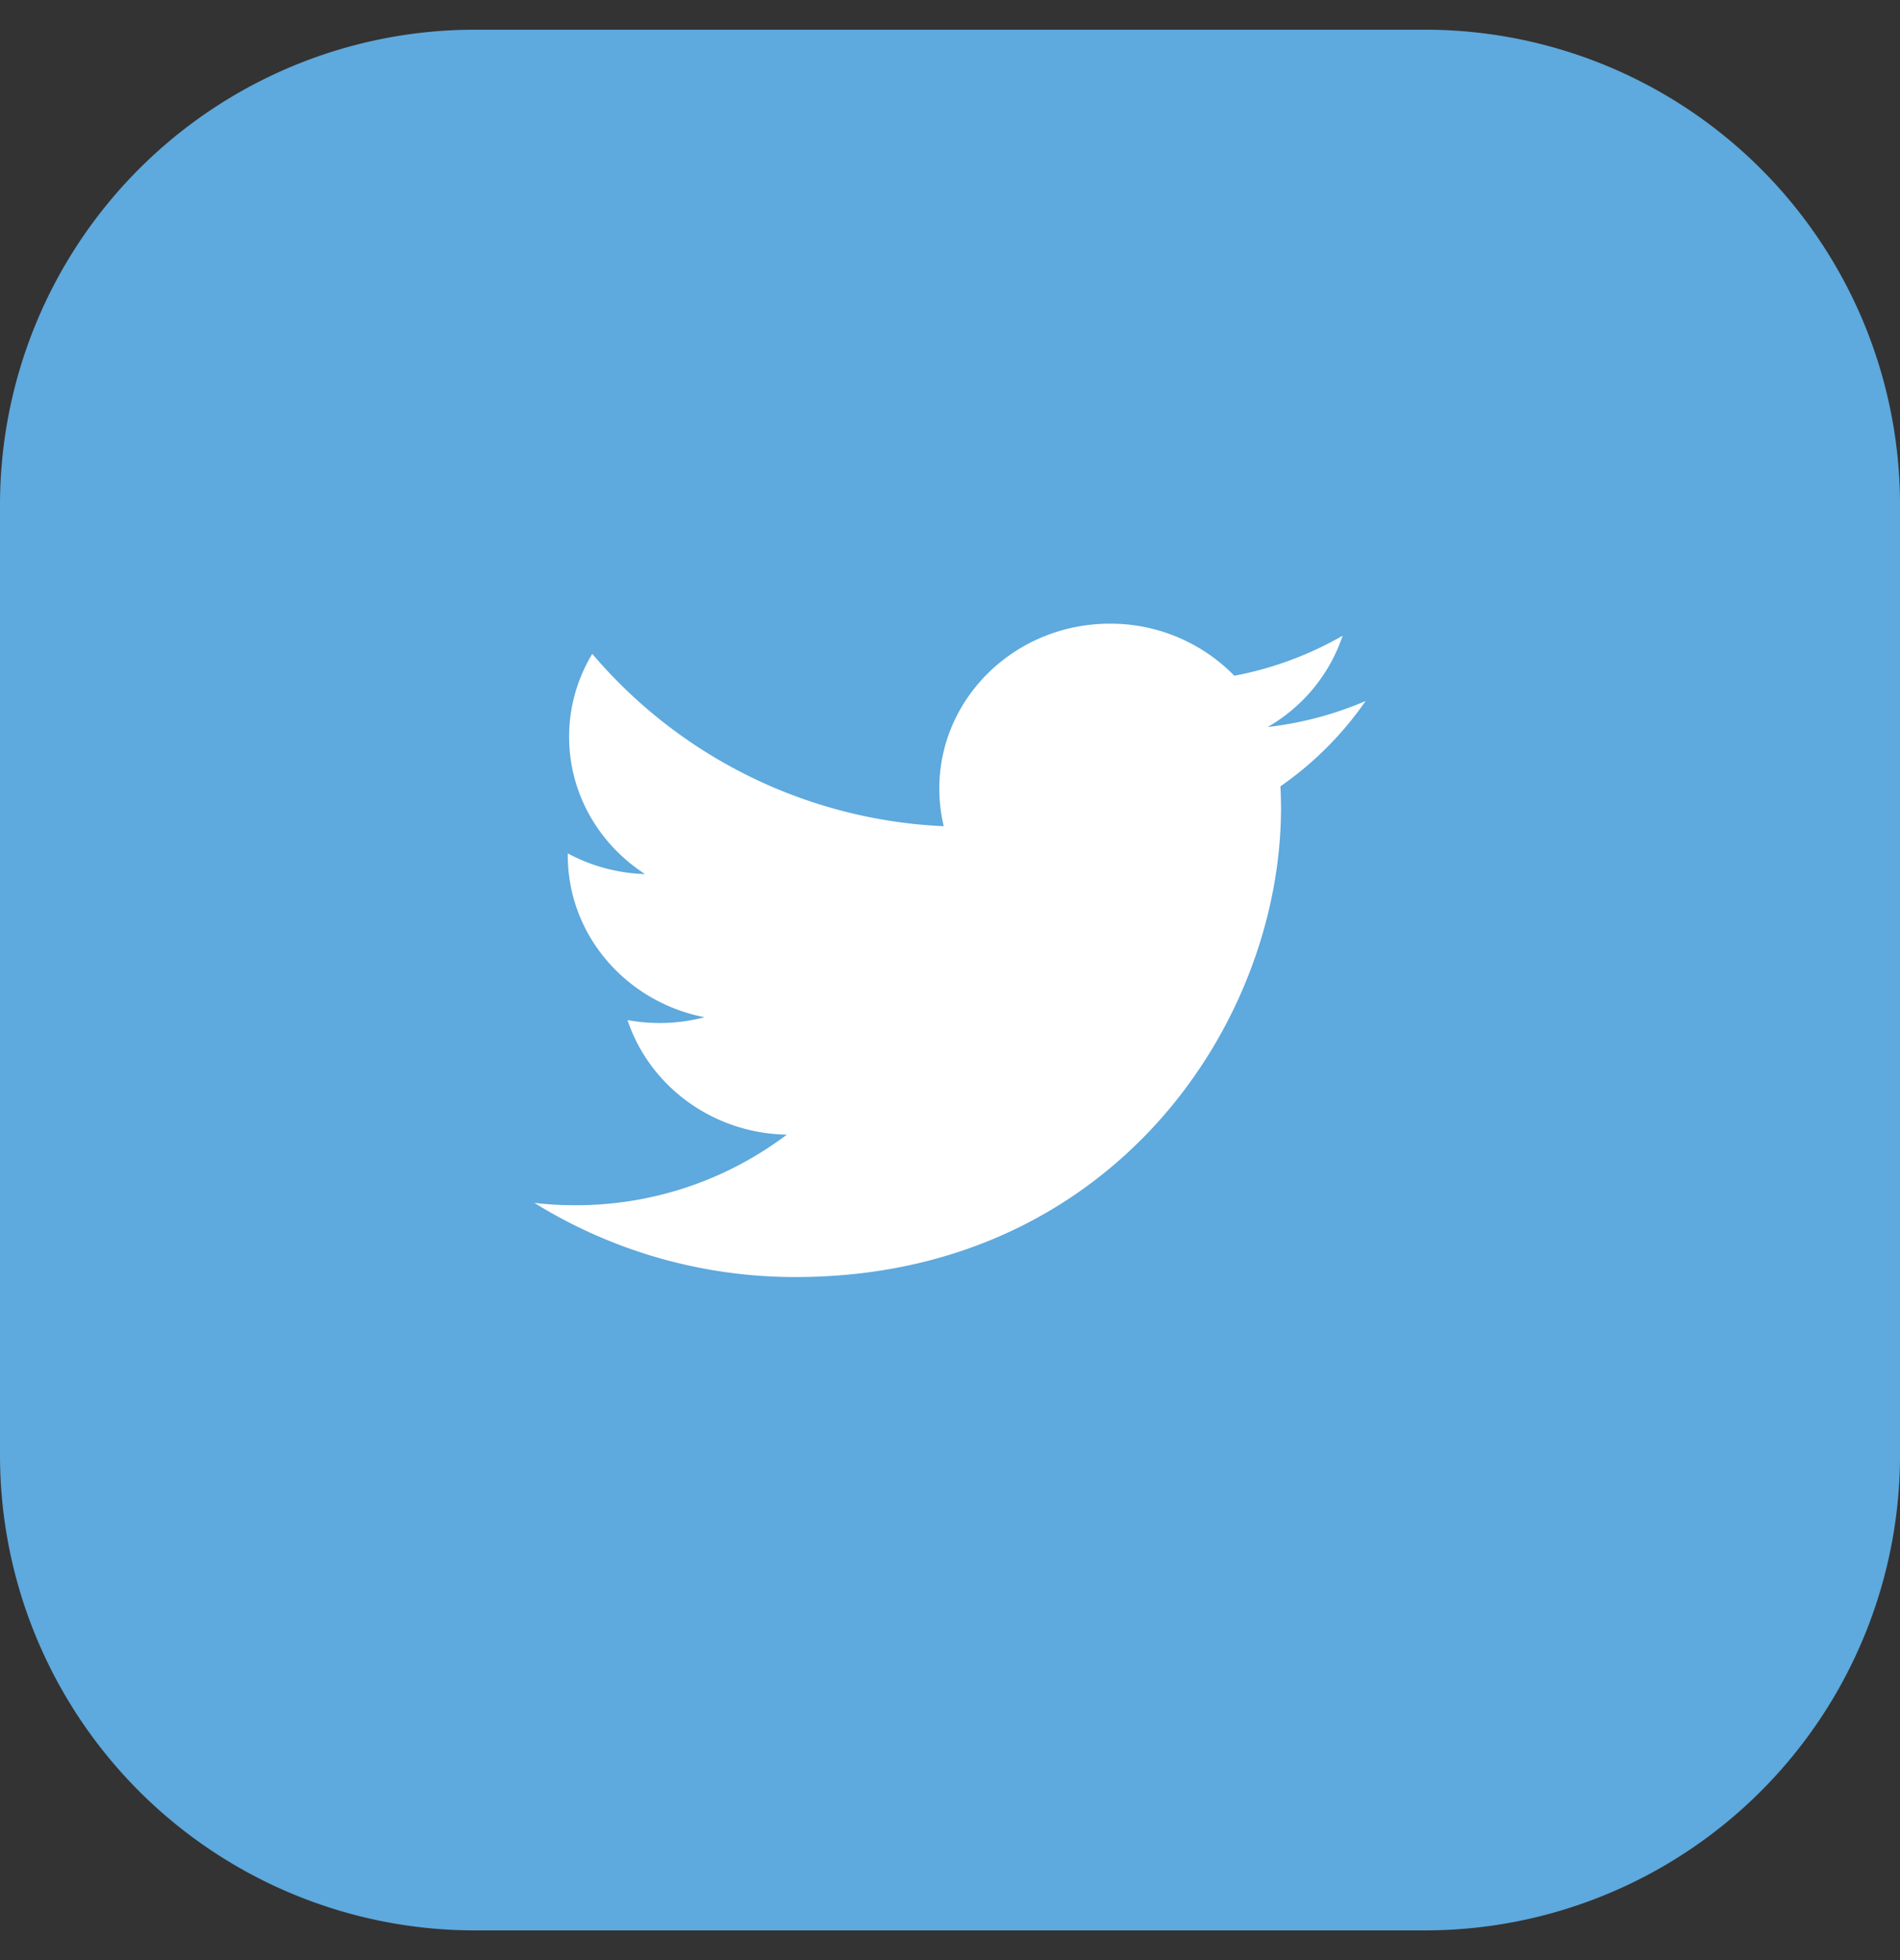<svg xmlns="http://www.w3.org/2000/svg" xmlns:xlink="http://www.w3.org/1999/xlink" width="32" height="33" viewBox="0 0 32 33"><rect x="0" y="0" width="32" height="33" fill="#333333" stroke="none"/><defs><path id="mef7a" d="M150 1298.5a8 8 0 0 1 8-8h16a8 8 0 0 1 8 8v16a8 8 0 0 1-8 8h-16a8 8 0 0 1-8-8z"/><path id="mef7b" d="M171.35 1302.24a2.803 2.803 0 0 0 1.263-1.537 5.87 5.87 0 0 1-1.824.674 2.915 2.915 0 0 0-2.096-.877c-1.587 0-2.873 1.243-2.873 2.777 0 .218.026.43.075.633a8.25 8.25 0 0 1-5.92-2.902c-.247.41-.39.888-.39 1.396 0 .964.508 1.814 1.279 2.312a2.935 2.935 0 0 1-1.301-.348v.035c0 1.346.99 2.468 2.303 2.723a2.974 2.974 0 0 1-1.297.048c.366 1.103 1.427 1.907 2.683 1.929a5.89 5.89 0 0 1-3.567 1.188c-.232 0-.46-.013-.685-.039a8.332 8.332 0 0 0 4.403 1.248c5.283 0 8.172-4.232 8.172-7.901 0-.12-.004-.24-.01-.36a5.71 5.71 0 0 0 1.435-1.437 5.878 5.878 0 0 1-1.65.438z"/></defs><g><g transform="translate(-150 -1290)"><use fill="#5ea9dd" xlink:href="#mef7a"/></g><g transform="translate(-150 -1290)"><use fill="#fff" xlink:href="#mef7b"/></g></g></svg>